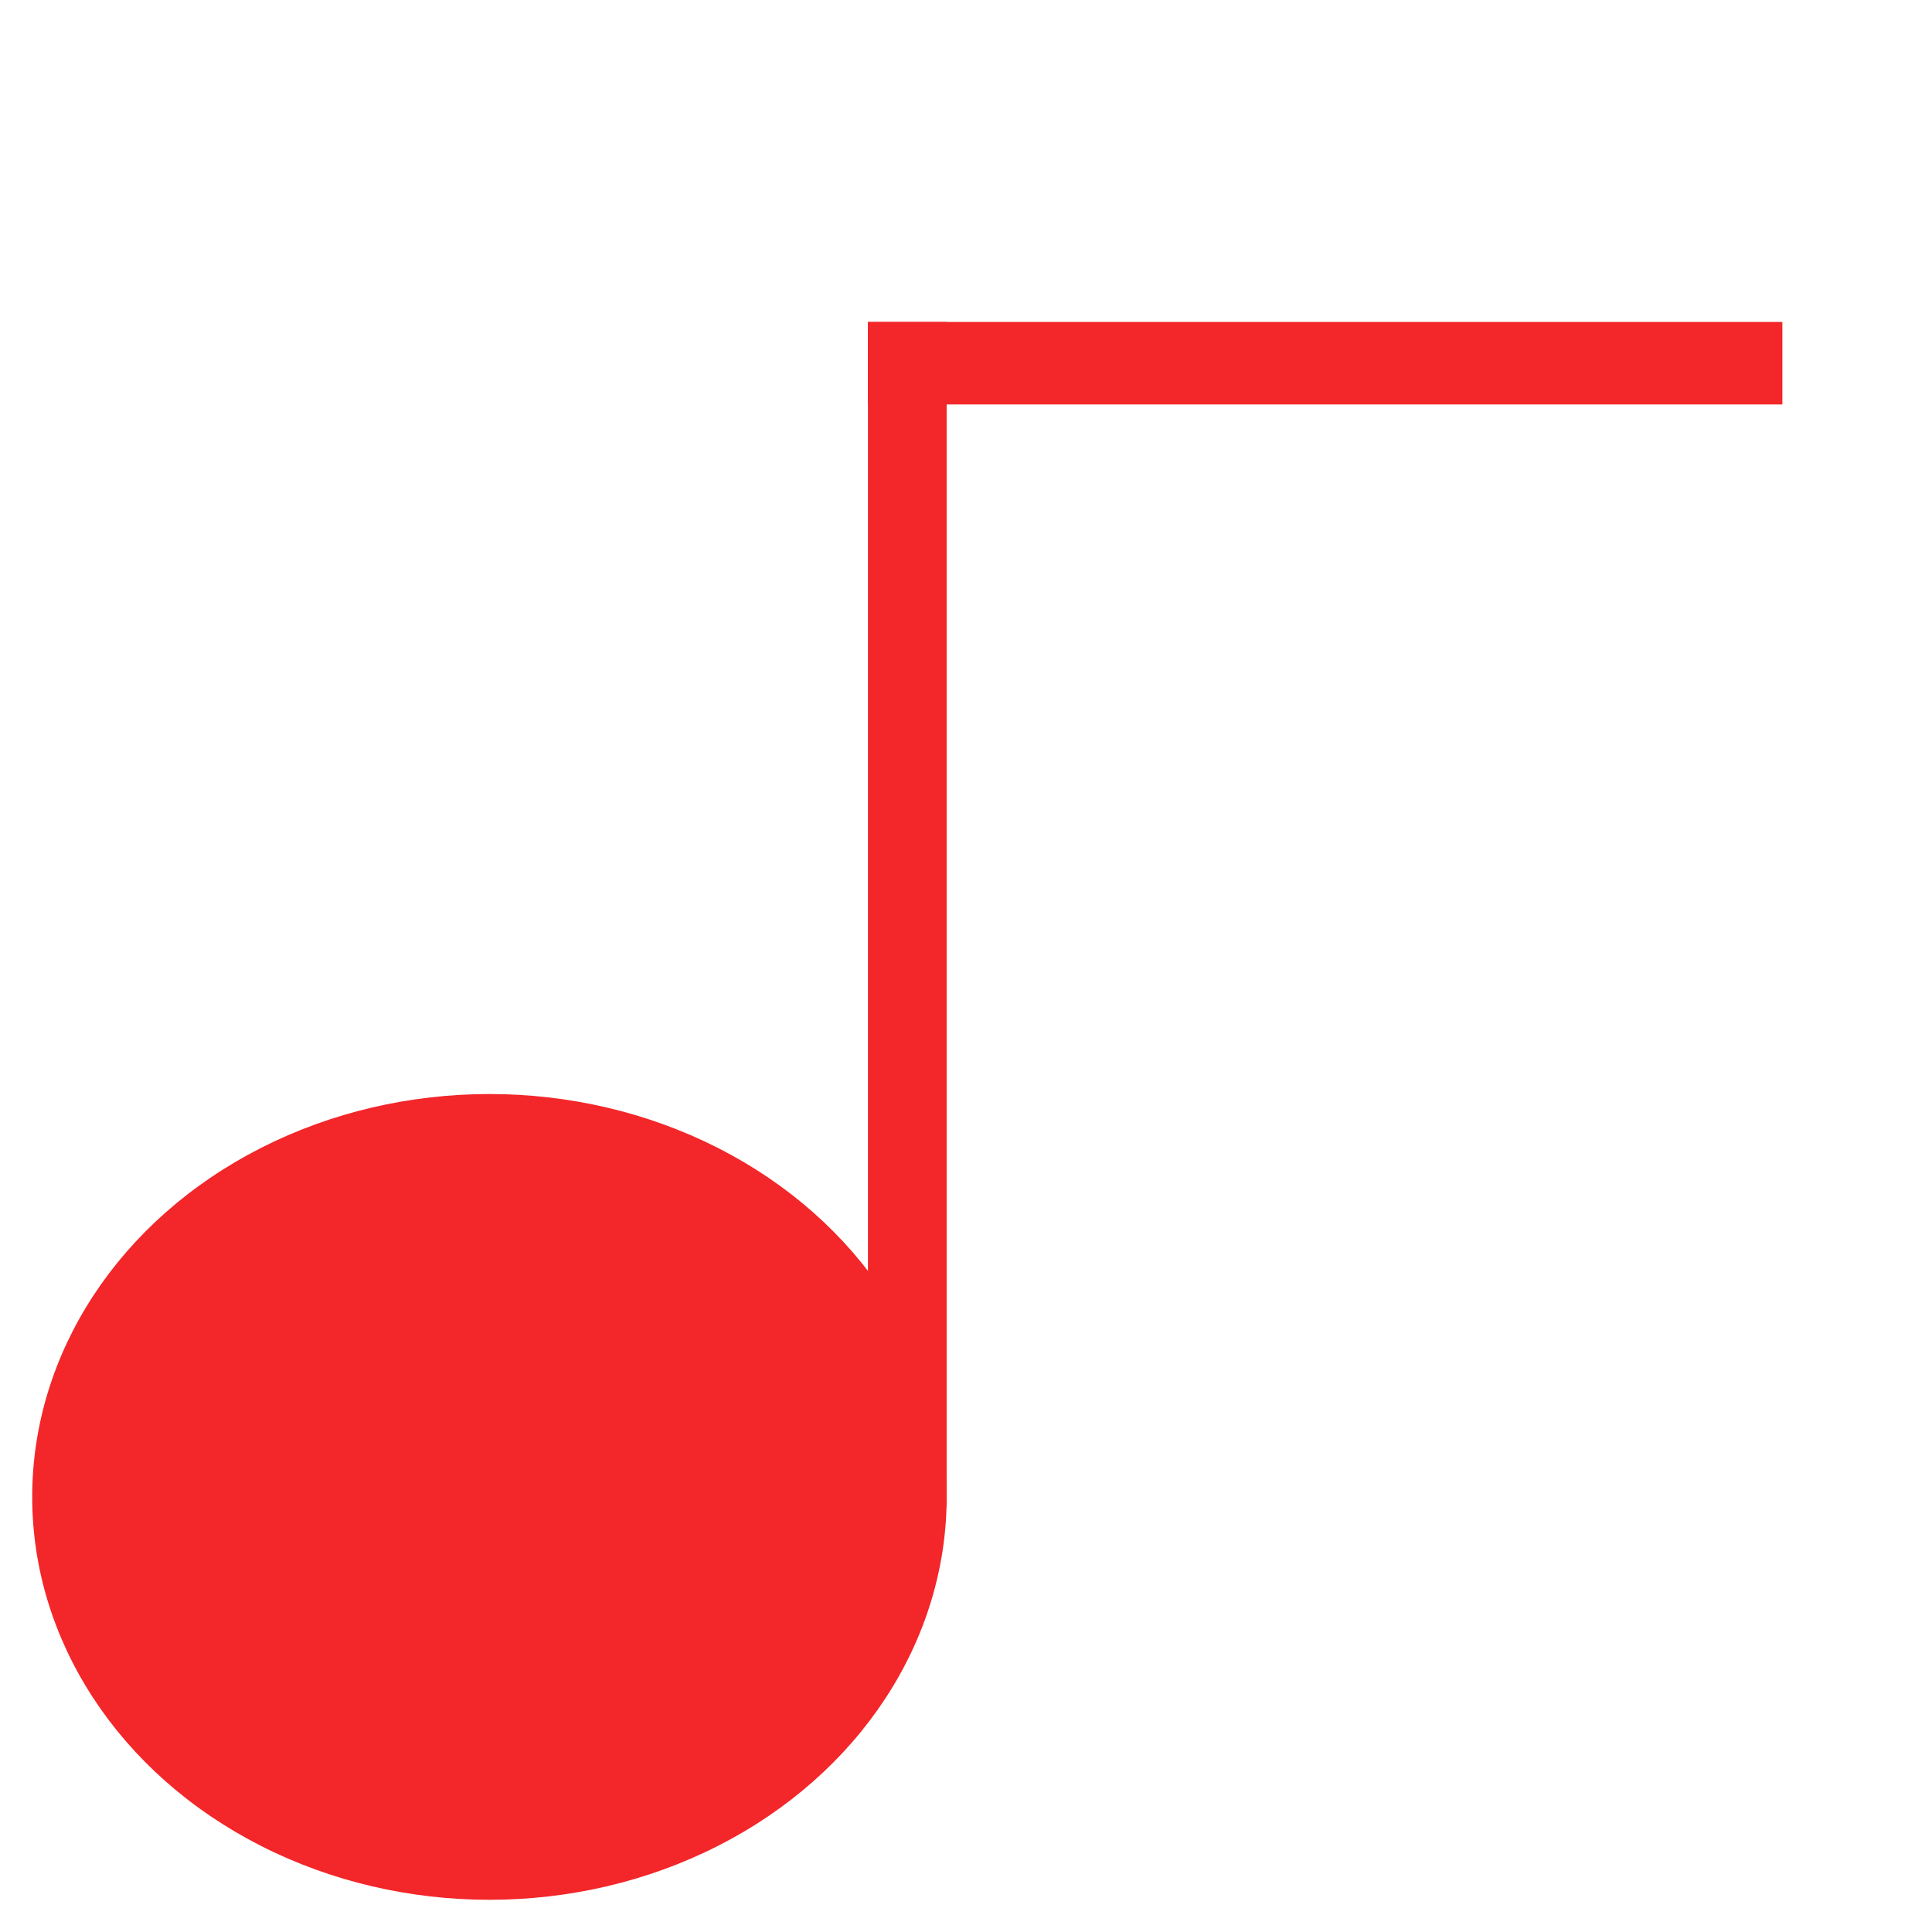 <?xml version="1.0" encoding="UTF-8"?> <svg xmlns="http://www.w3.org/2000/svg" width="60" height="60" viewBox="0 0 60 60" fill="none"> <ellipse cx="15.2" cy="46.488" rx="14.2" ry="12.512" fill="#F32629"></ellipse> <rect x="26.955" y="10" width="2.444" height="36.779" fill="#F32629"></rect> <rect x="26.954" y="12.56" width="2.561" height="28.399" transform="rotate(-90 26.954 12.56)" fill="#F32629"></rect> </svg> 